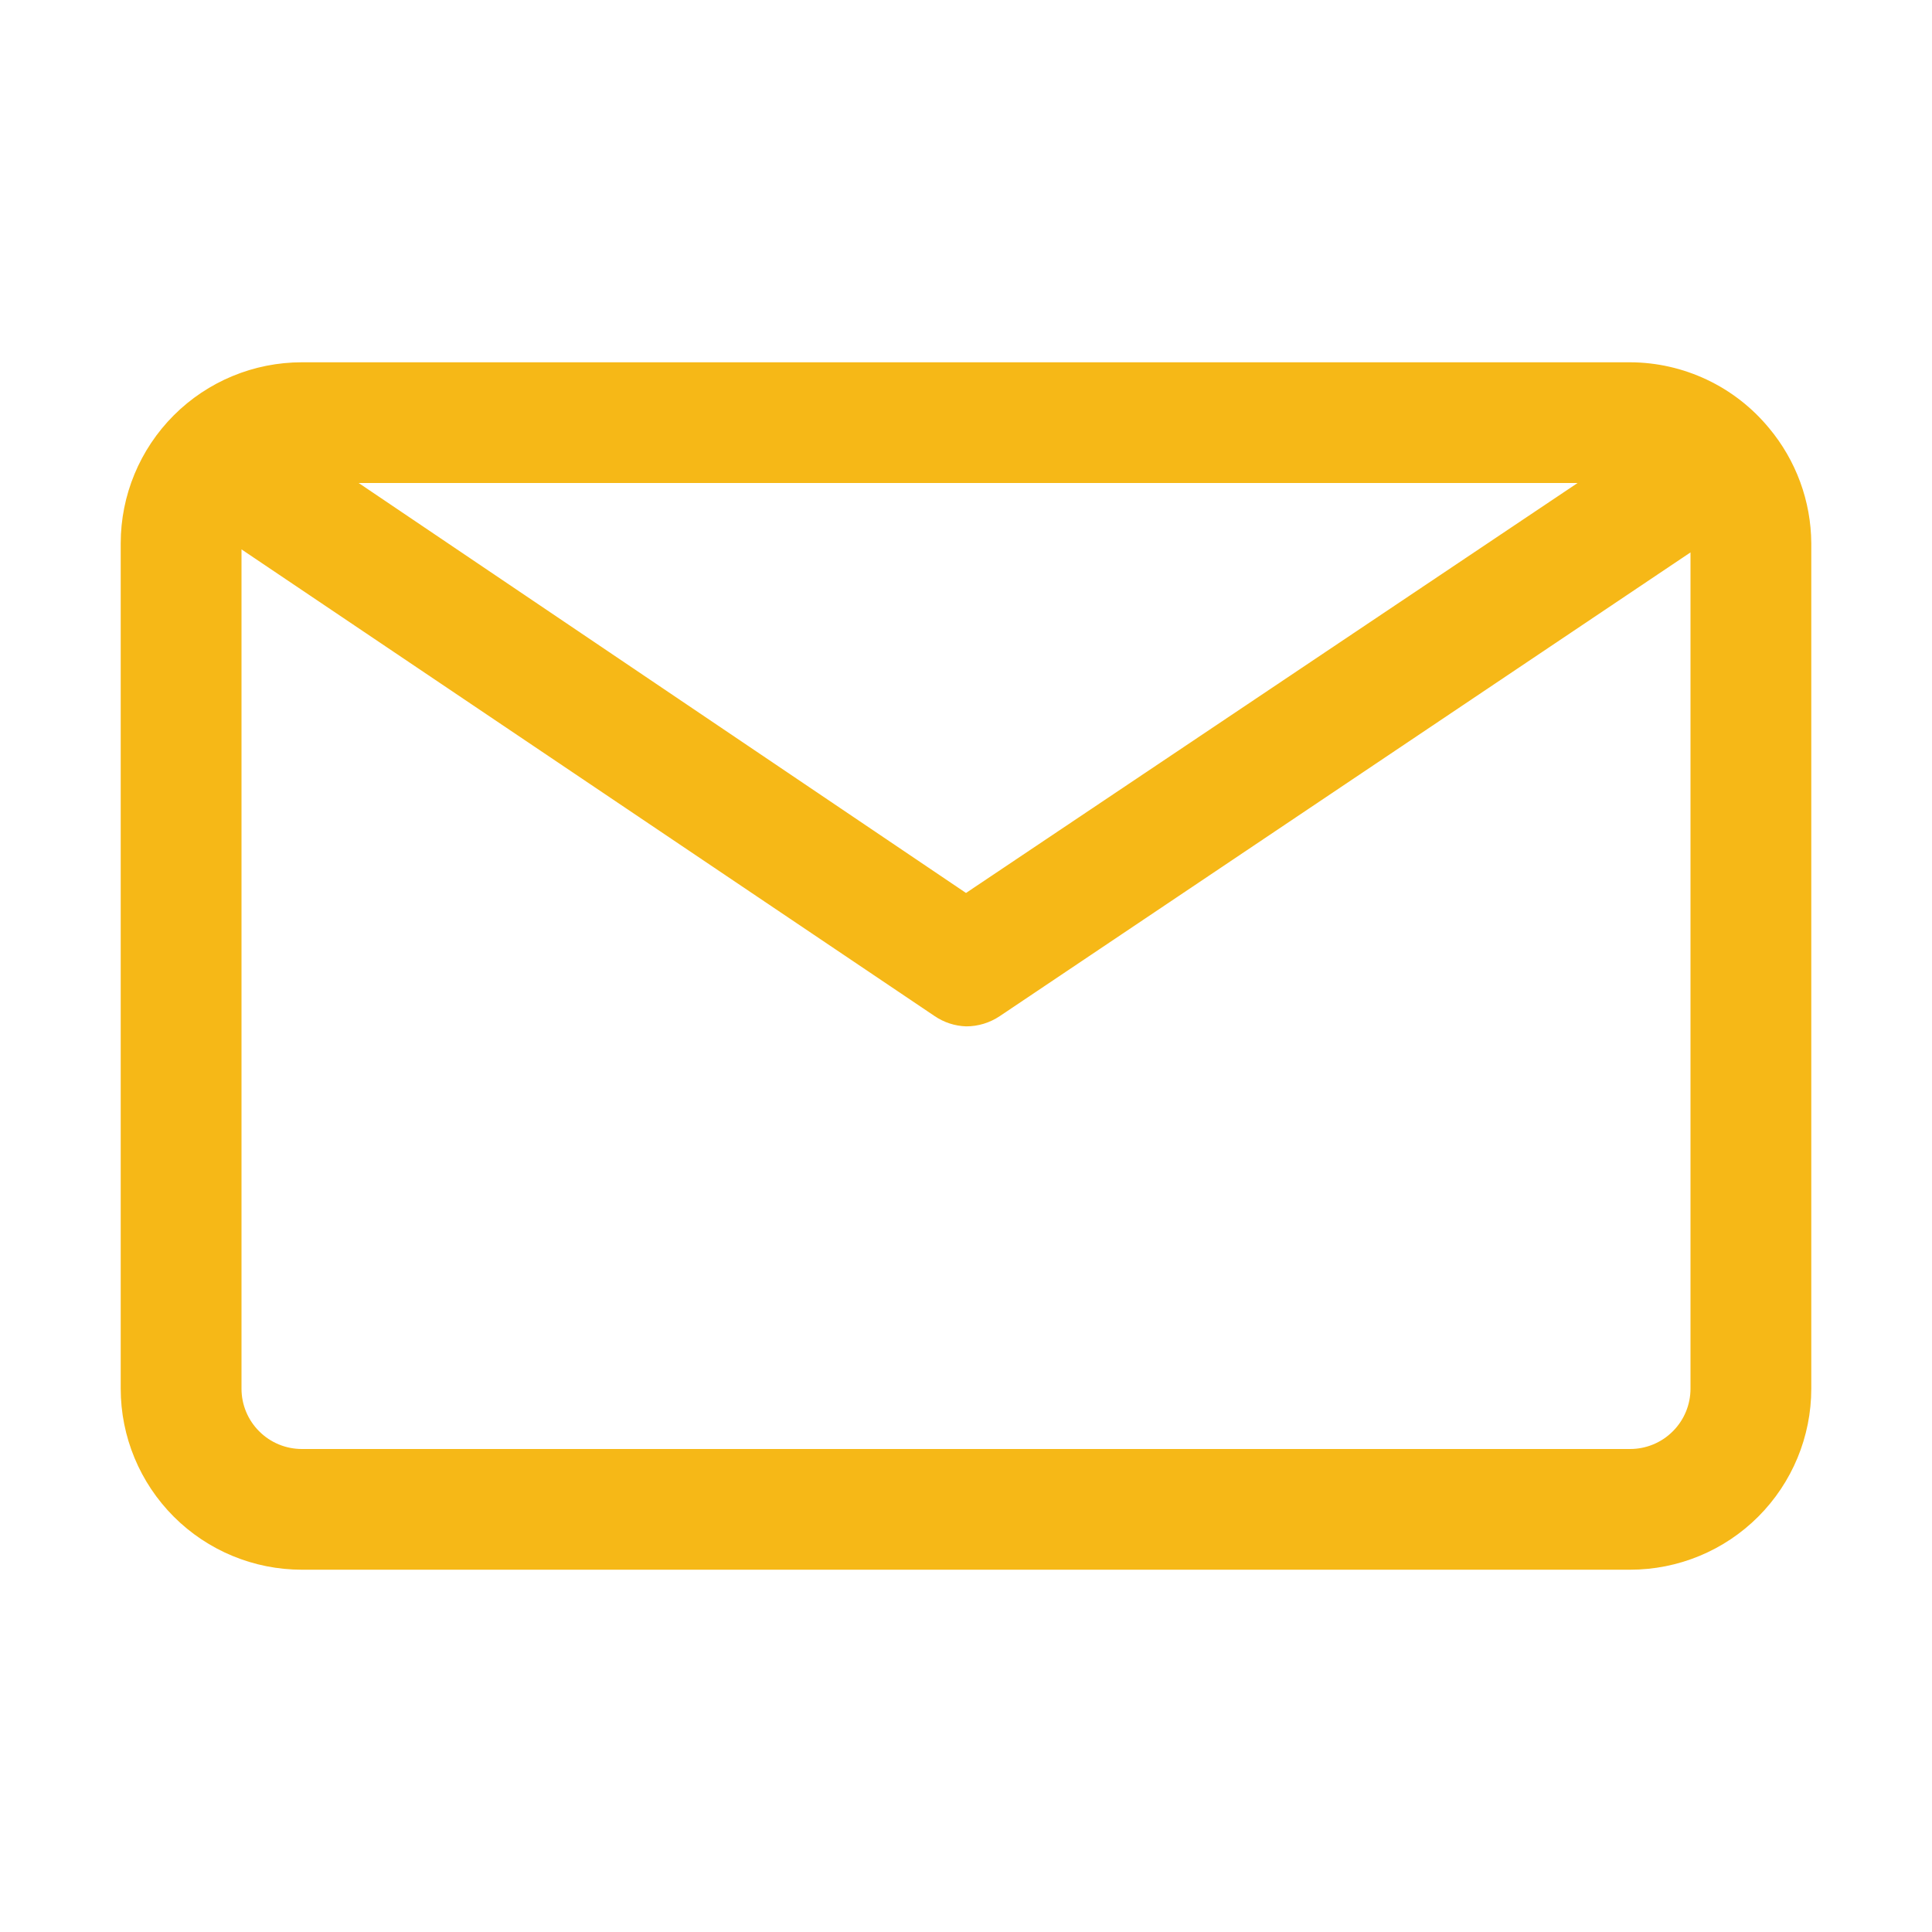 <svg width="25" height="25" viewBox="0 0 25 25" fill="none" xmlns="http://www.w3.org/2000/svg">
<path d="M22.891 5.539C22.672 5.274 22.398 5.06 22.087 4.913C21.776 4.766 21.437 4.689 21.094 4.688H3.906C3.285 4.688 2.689 4.934 2.249 5.374C1.809 5.814 1.562 6.41 1.562 7.031V17.969C1.562 18.59 1.809 19.186 2.249 19.626C2.689 20.066 3.285 20.312 3.906 20.312H21.094C21.715 20.312 22.311 20.066 22.751 19.626C23.191 19.186 23.438 18.59 23.438 17.969V7.031C23.435 6.485 23.241 5.958 22.891 5.539ZM20.414 6.25L12.5 11.555L4.641 6.25H20.414ZM21.094 18.75H3.906C3.699 18.75 3.5 18.668 3.354 18.521C3.207 18.375 3.125 18.176 3.125 17.969V7.109L12.094 13.148C12.214 13.23 12.355 13.276 12.5 13.281C12.656 13.282 12.808 13.235 12.938 13.148L21.875 7.148V17.969C21.875 18.176 21.793 18.375 21.646 18.521C21.5 18.668 21.301 18.75 21.094 18.75Z" fill="#F6B817"/>
</svg>
